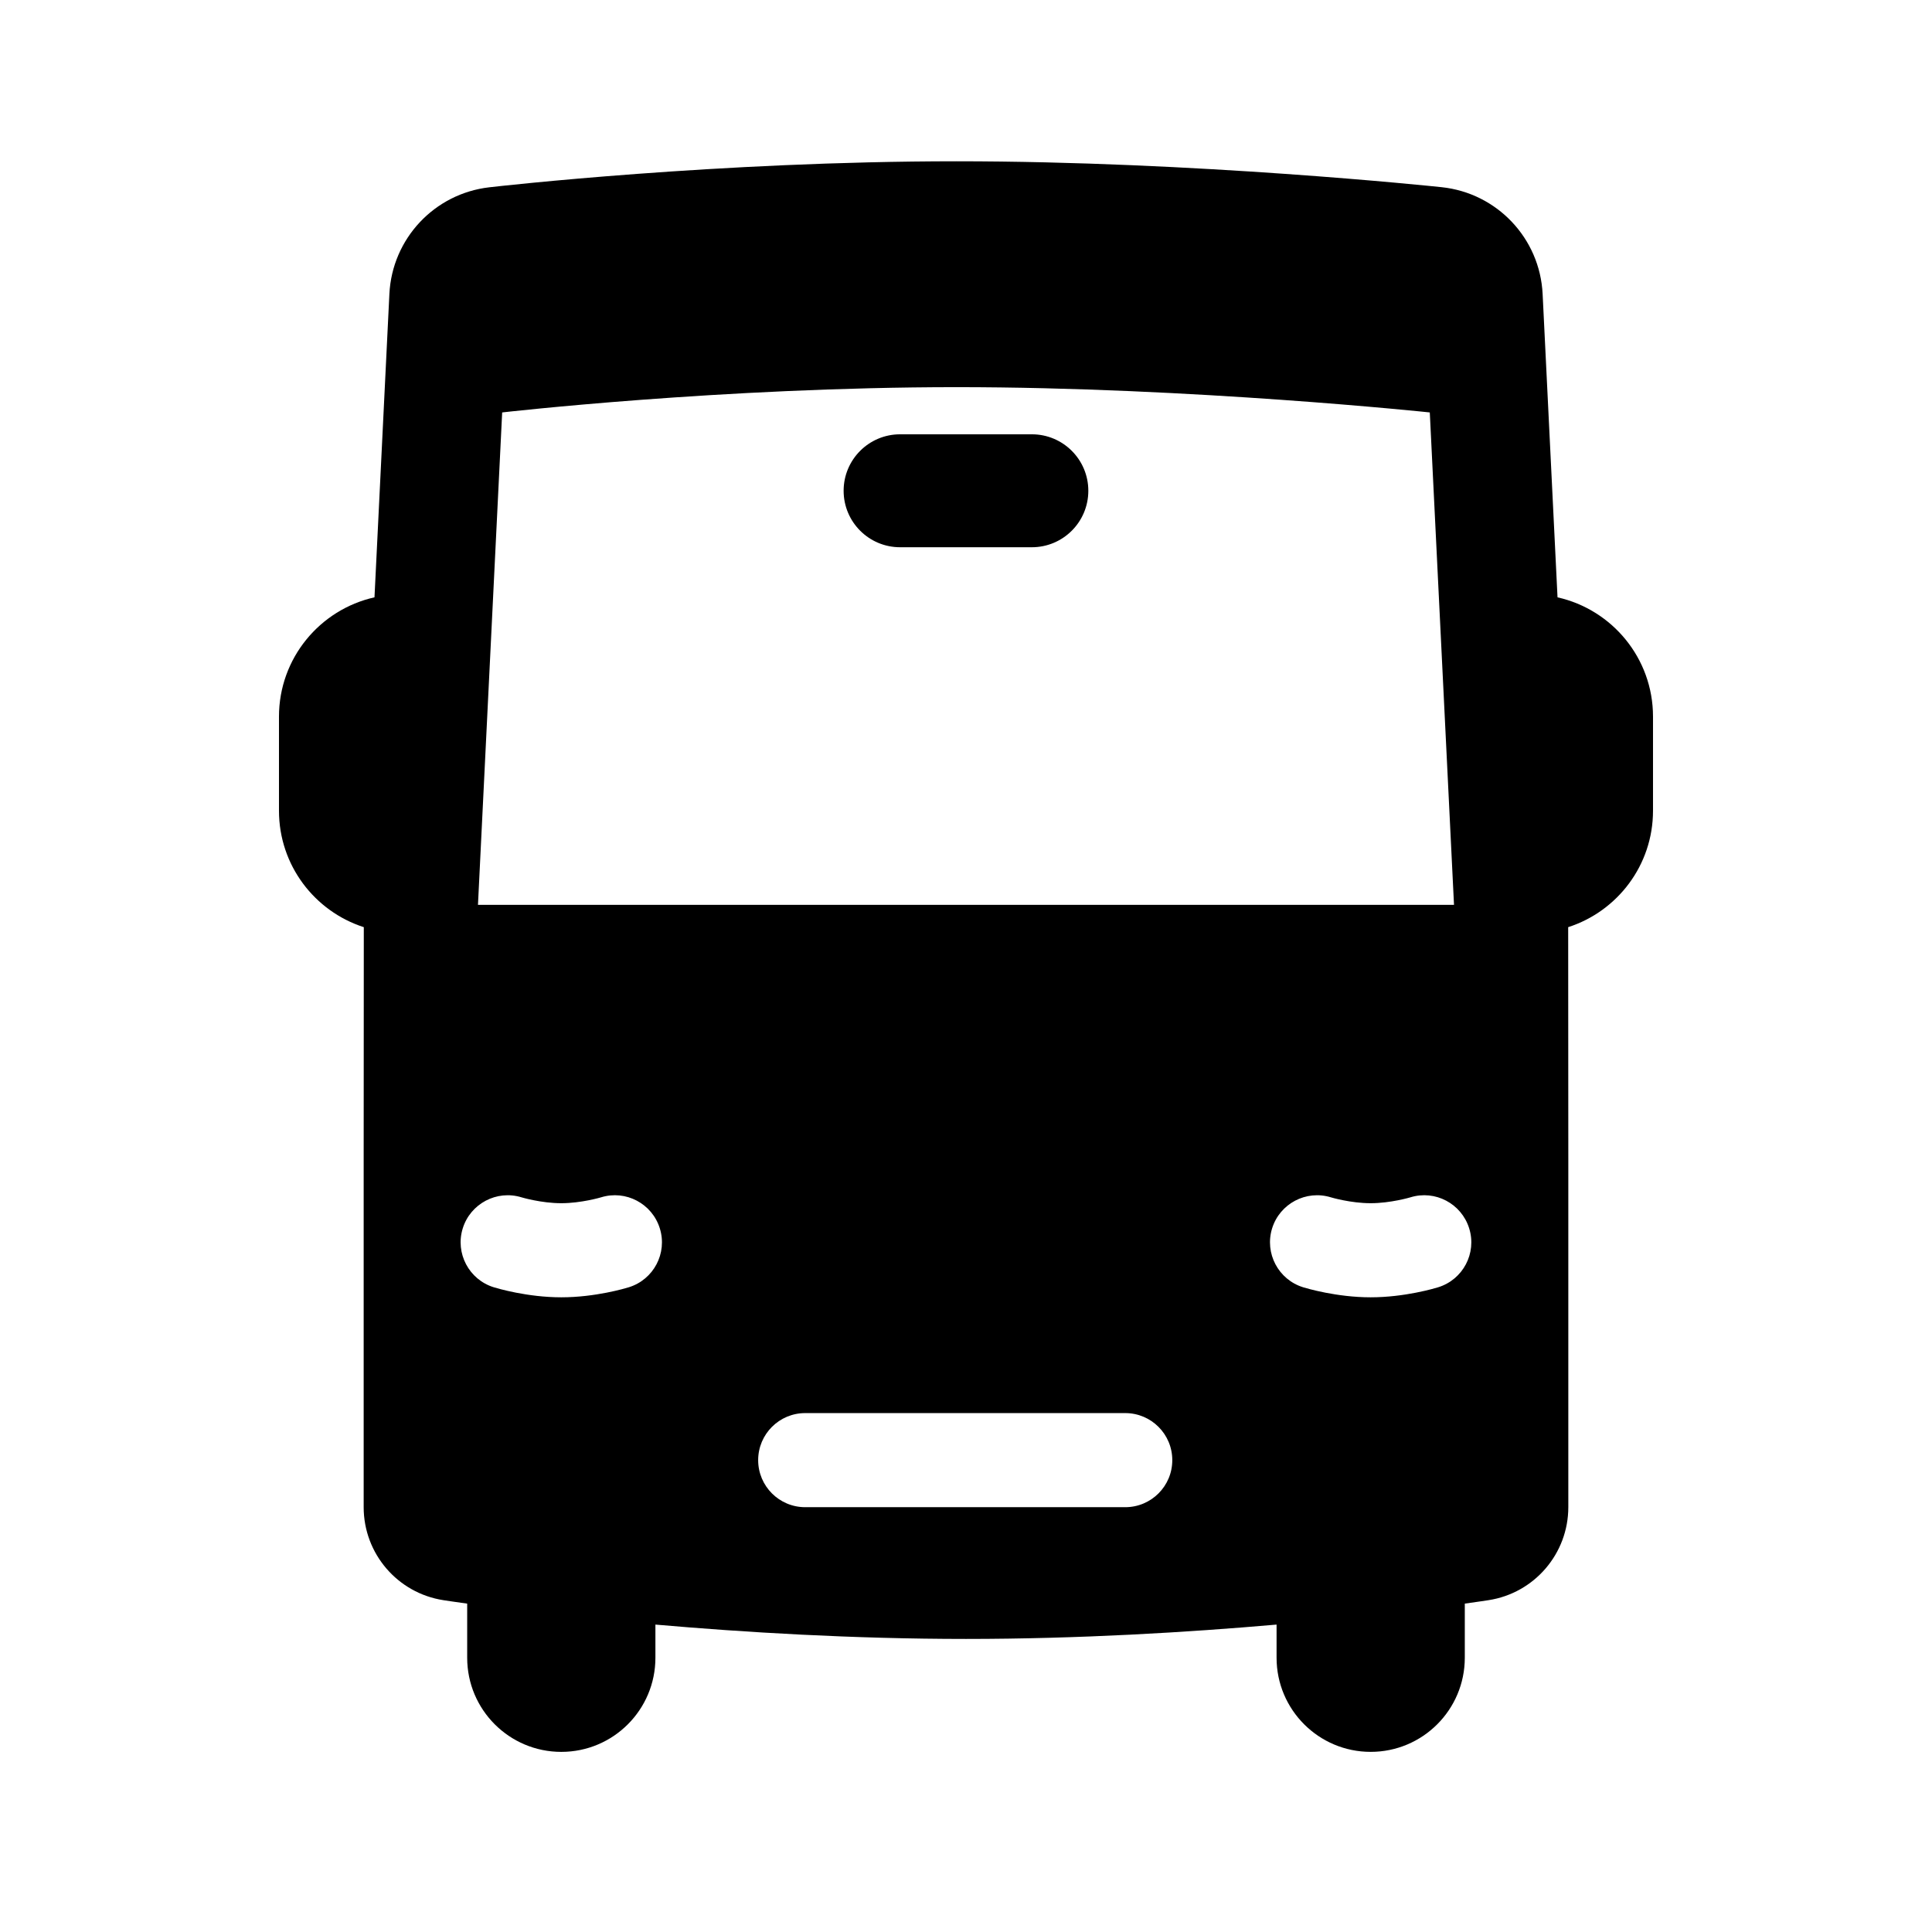<?xml version="1.0" encoding="UTF-8"?>
<!-- Uploaded to: SVG Repo, www.svgrepo.com, Generator: SVG Repo Mixer Tools -->
<svg fill="#000000" width="800px" height="800px" version="1.1" viewBox="144 144 512 512" xmlns="http://www.w3.org/2000/svg">
 <path d="m556.76 302.3-3.949-80.398c-0.723-14.73-12.07-26.738-26.742-28.293-2.656-0.281-65.586-6.867-128.56-6.867-63.105 0-121.38 6.609-123.84 6.894-14.551 1.672-25.758 13.633-26.477 28.262l-3.949 80.398c-14.484 3.246-25.312 16.156-25.312 31.617v24.941c0 14.441 9.441 26.656 22.48 30.855l-0.035 61.426v92.281c0 12.305 8.973 22.766 21.129 24.648 0.453 0.07 2.664 0.41 6.305 0.914v14.348c0 13.777 11.168 24.941 24.941 24.941s24.941-11.164 24.941-24.941v-8.793c23.508 2.051 52.301 3.801 82.305 3.801 30.008 0 58.797-1.75 82.309-3.801v8.789c0 13.777 11.168 24.941 24.941 24.941 13.773 0 24.941-11.164 24.941-24.941v-14.348c3.641-0.504 5.852-0.844 6.305-0.914 12.16-1.879 21.129-12.348 21.129-24.648v-92.281l-0.035-61.426c13.039-4.195 22.48-16.414 22.48-30.852v-24.941c0-15.461-10.828-28.371-25.309-31.613zm-279.68-49s58.301-6.699 120.42-6.699c62.117 0 125.41 6.699 125.41 6.699l6.418 130.5h-258.66zm33.559 231.84c-0.883 0.273-8.867 2.66-17.887 2.66-9.027 0-17.012-2.391-17.895-2.66-6.578-2.035-10.262-9.023-8.227-15.602 2.039-6.574 9.02-10.262 15.598-8.227 0.004 0.004 5.199 1.551 10.516 1.551 5.277 0 10.477-1.535 10.52-1.551 6.574-2.047 13.562 1.652 15.598 8.23 2.043 6.586-1.645 13.562-8.223 15.598zm131.56 58.281h-84.809c-6.891 0-12.469-5.582-12.469-12.469 0-6.891 5.582-12.469 12.469-12.469h84.809c6.891 0 12.469 5.582 12.469 12.469 0.004 6.887-5.578 12.469-12.469 12.469zm82.93-58.281c-0.883 0.273-8.867 2.66-17.887 2.66-9.027 0-17.012-2.391-17.895-2.66-6.578-2.035-10.262-9.023-8.227-15.602 2.039-6.574 9.023-10.262 15.598-8.227 0.004 0.004 5.199 1.551 10.516 1.551 5.277 0 10.477-1.535 10.52-1.551 6.574-2.047 13.559 1.652 15.598 8.23 2.043 6.586-1.645 13.562-8.223 15.598zm-157.56-211.08c0 8.266 6.699 14.965 14.965 14.965h34.918c8.266 0 14.965-6.699 14.965-14.965 0-8.266-6.699-14.965-14.965-14.965h-34.918c-8.266 0-14.965 6.699-14.965 14.965z"/>
</svg>